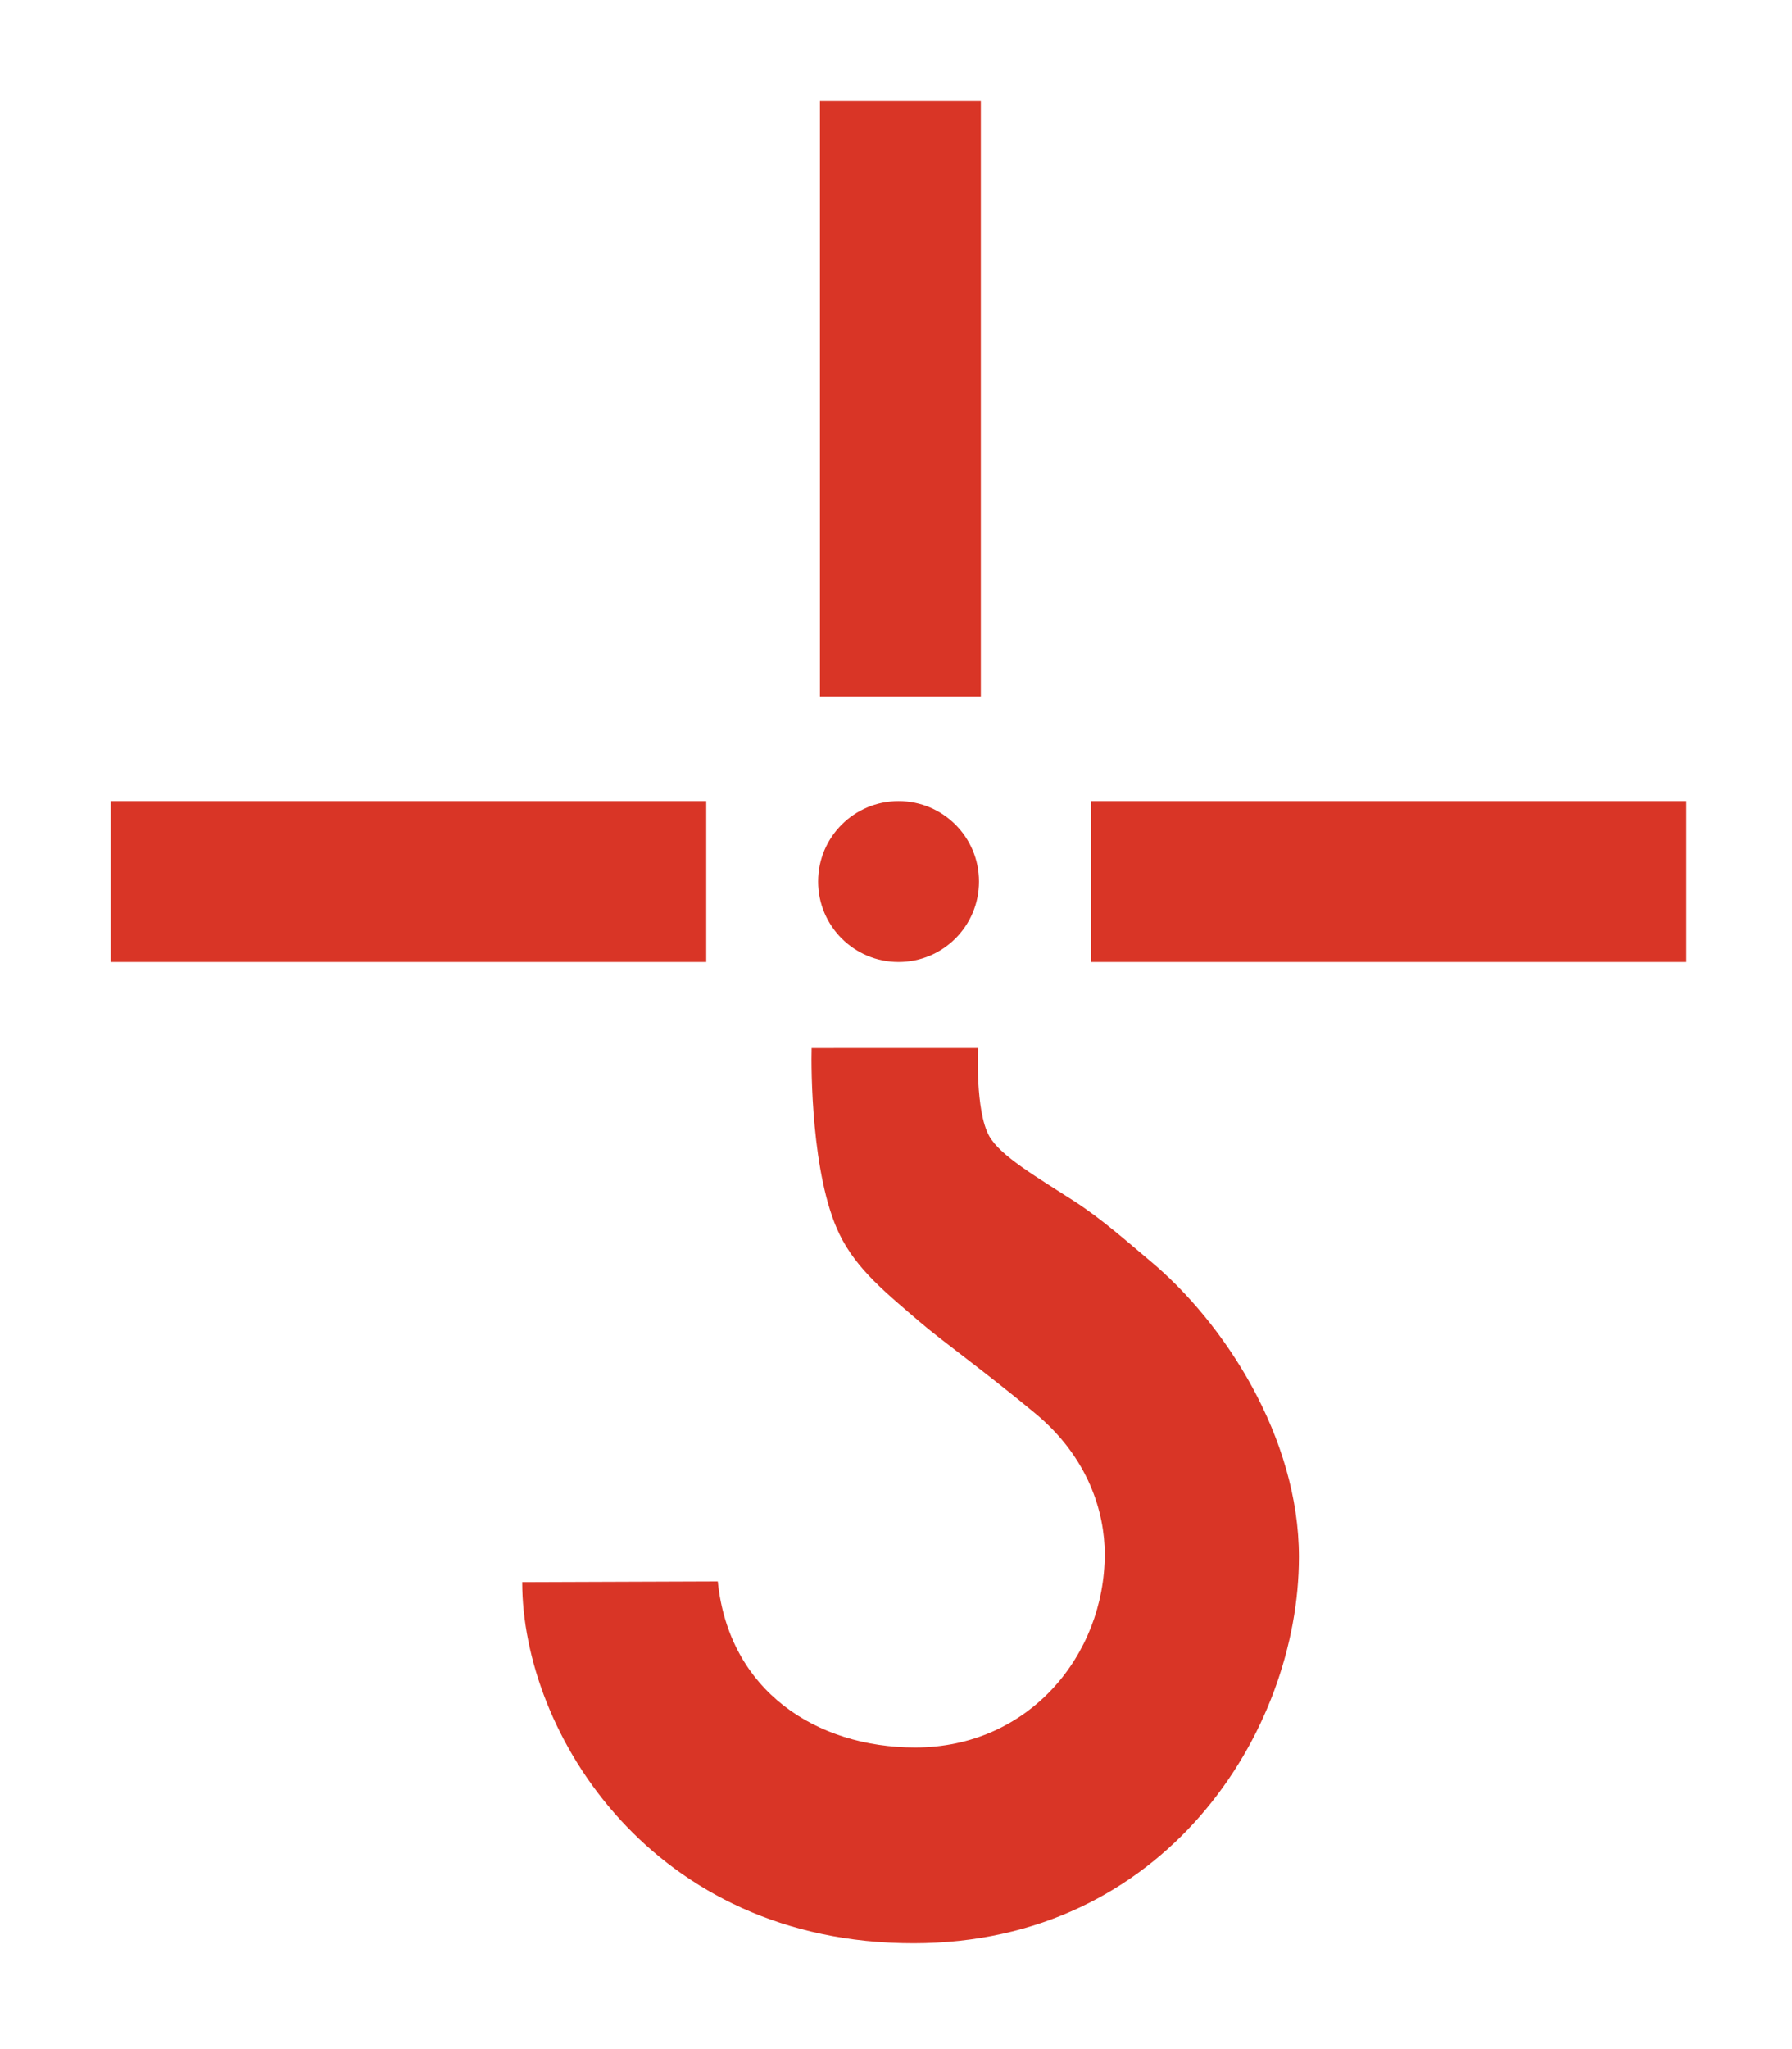 <?xml version="1.0" encoding="UTF-8" standalone="no"?>
<!-- Generator: Adobe Illustrator 13.0.0, SVG Export Plug-In . SVG Version: 6.00 Build 14948)  -->

<svg
   version="1.1"
   x="0px"
   y="0px"
   width="350px"
   height="400px"
   viewBox="0 0 350 400"
   enable-background="new 0 0 350 400"
   xml:space="preserve"
   id="svg47"
   sodipodi:docname="Hook-and-cross_red.svg"
   inkscape:version="1.2.1 (9c6d41e410, 2022-07-14)"
   xmlns:inkscape="http://www.inkscape.org/namespaces/inkscape"
   xmlns:sodipodi="http://sodipodi.sourceforge.net/DTD/sodipodi-0.dtd"
   xmlns="http://www.w3.org/2000/svg"
   xmlns:svg="http://www.w3.org/2000/svg"><defs
   id="defs51" /><sodipodi:namedview
   id="namedview49"
   pagecolor="#ffffff"
   bordercolor="#000000"
   borderopacity="0.25"
   inkscape:showpageshadow="2"
   inkscape:pageopacity="1"
   inkscape:pagecheckerboard="false"
   inkscape:deskcolor="#d1d1d1"
   showgrid="false"
   inkscape:zoom="2.015"
   inkscape:cx="96.029777"
   inkscape:cy="189.08189"
   inkscape:window-width="1920"
   inkscape:window-height="1009"
   inkscape:window-x="-8"
   inkscape:window-y="-8"
   inkscape:window-maximized="1"
   inkscape:current-layer="svg47" />

<g
   id="Layer_2"
   style="fill:#d93526;fill-opacity:1">
	<g
   id="g36"
   style="fill:#d93526;fill-opacity:1">
		<path
   fill="#FFFFFF"
   d="M191.031,204.592c0,0-0.59,12.219,2.169,17.158c2.166,3.883,9.123,7.902,16.613,12.732    c5.531,3.568,10.746,8.261,14.811,11.649c14.522,12.095,29.074,34.492,29.074,57.792c0,34.133-26.187,75.416-75.308,75.416    c-50.934,0-76.396-40.967-76.396-70.495l38.197-0.136c2.167,21.354,19.234,32.417,38.559,32.417    c22.214,0,37.021-18.059,37.021-37.747c0-8.126-3.178-18.847-13.545-27.449c-10.37-8.604-18.123-14.05-22.673-17.964    c-6.404-5.514-12.269-10.157-15.612-17.071c-5.52-11.415-5.53-32.55-5.417-36.303H191.031z"
   id="path34"
   style="fill:#d93526;fill-opacity:1" />
	</g>
	<path
   fill="#FFFFFF"
   d="M191.212,172.086c0-8.681-7.032-15.712-15.712-15.712c-8.677,0-15.712,7.031-15.712,15.712   c0,8.678,7.035,15.712,15.712,15.712C184.18,187.798,191.212,180.764,191.212,172.086z"
   id="path38"
   style="fill:#d93526;fill-opacity:1" />
	<rect
   x="21.628"
   y="156.374"
   fill="#FFFFFF"
   width="116.307"
   height="31.424"
   id="rect40"
   style="fill:#d93526;fill-opacity:1" />
	<rect
   x="213.064"
   y="156.374"
   fill="#FFFFFF"
   width="116.307"
   height="31.424"
   id="rect42"
   style="fill:#d93526;fill-opacity:1" />
	<rect
   x="160.147"
   y="19.661"
   fill="#FFFFFF"
   width="31.424"
   height="116.307"
   id="rect44"
   style="fill:#d93526;fill-opacity:1" />
</g>
</svg>

